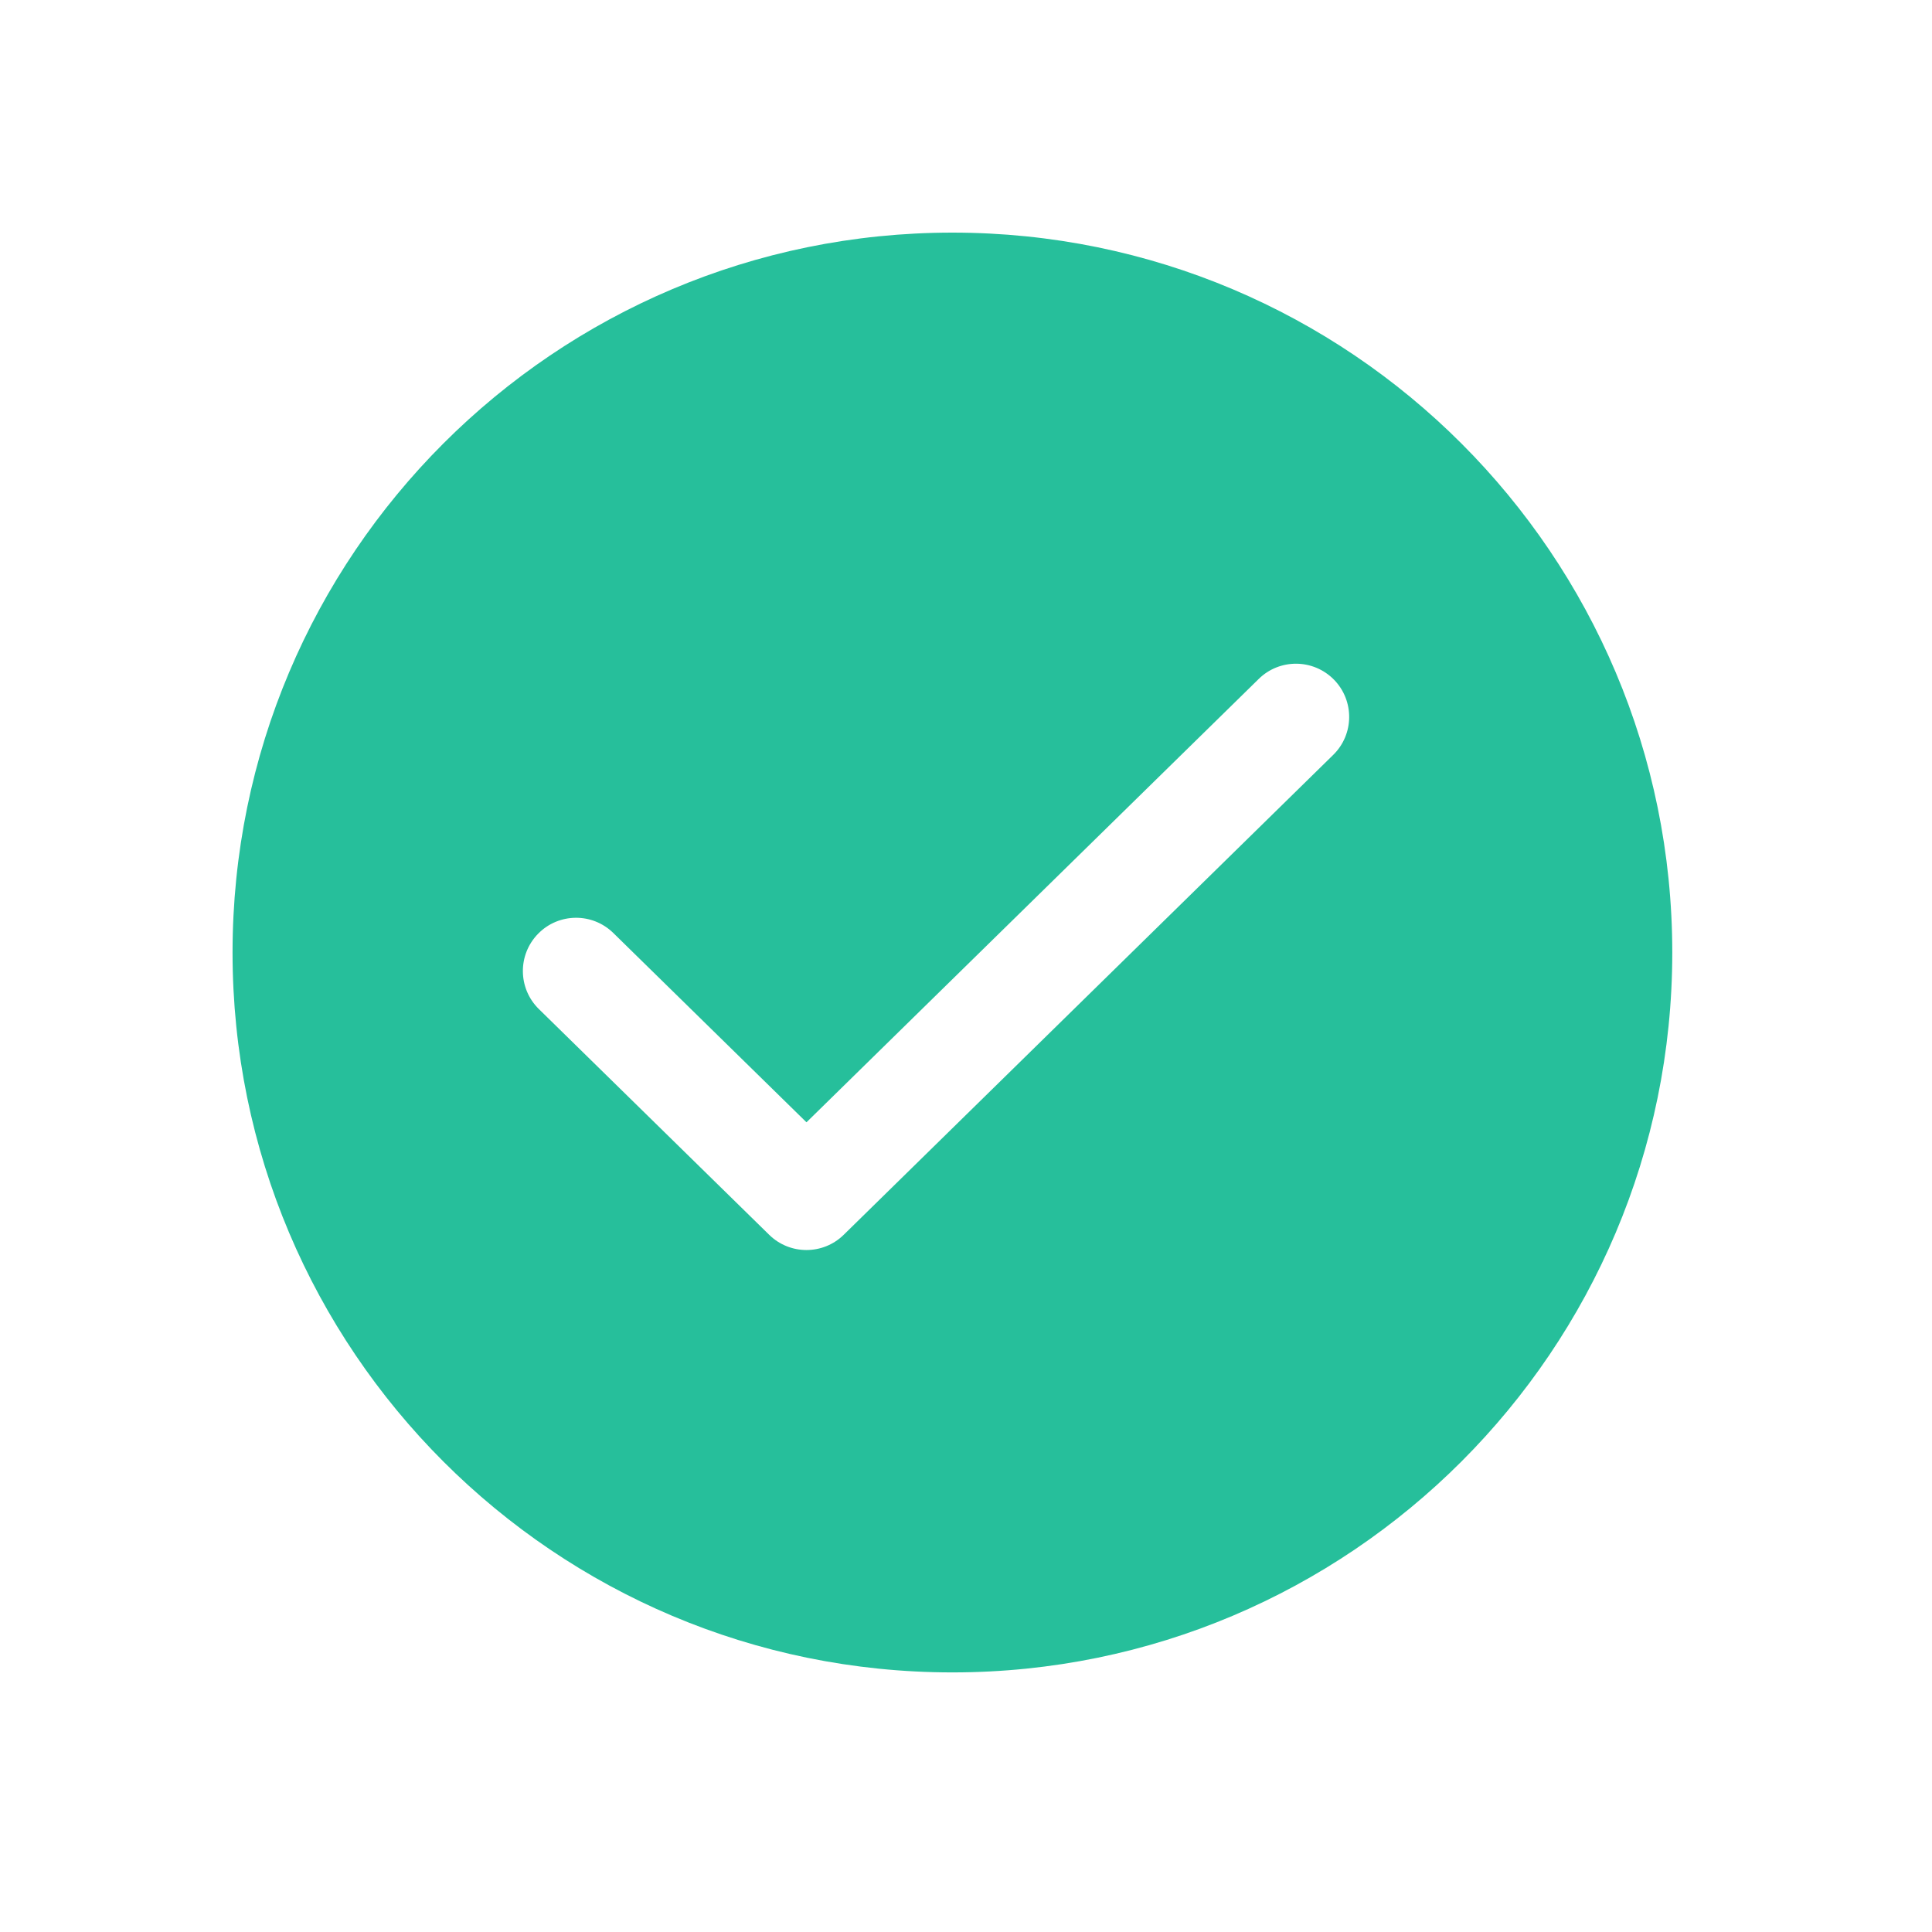 <?xml version="1.0" encoding="utf-8"?>
<svg xmlns="http://www.w3.org/2000/svg" fill="none" height="30" viewBox="0 0 30 30" width="30">
<path clip-rule="evenodd" d="M14.789 25.969C20.962 25.969 25.967 20.964 25.967 14.791C25.967 8.617 20.962 3.612 14.789 3.612C8.615 3.612 3.611 8.617 3.611 14.791C3.611 20.964 8.615 25.969 14.789 25.969ZM20.702 11.722C21.028 11.403 21.033 10.88 20.714 10.554C20.394 10.228 19.871 10.223 19.546 10.542L12.523 17.427L9.524 14.488C9.198 14.168 8.675 14.173 8.356 14.499C8.036 14.825 8.041 15.348 8.367 15.668L11.944 19.174C12.265 19.489 12.78 19.489 13.101 19.174L20.702 11.722Z" fill="#26BF9B" fill-rule="evenodd"/>
</svg>